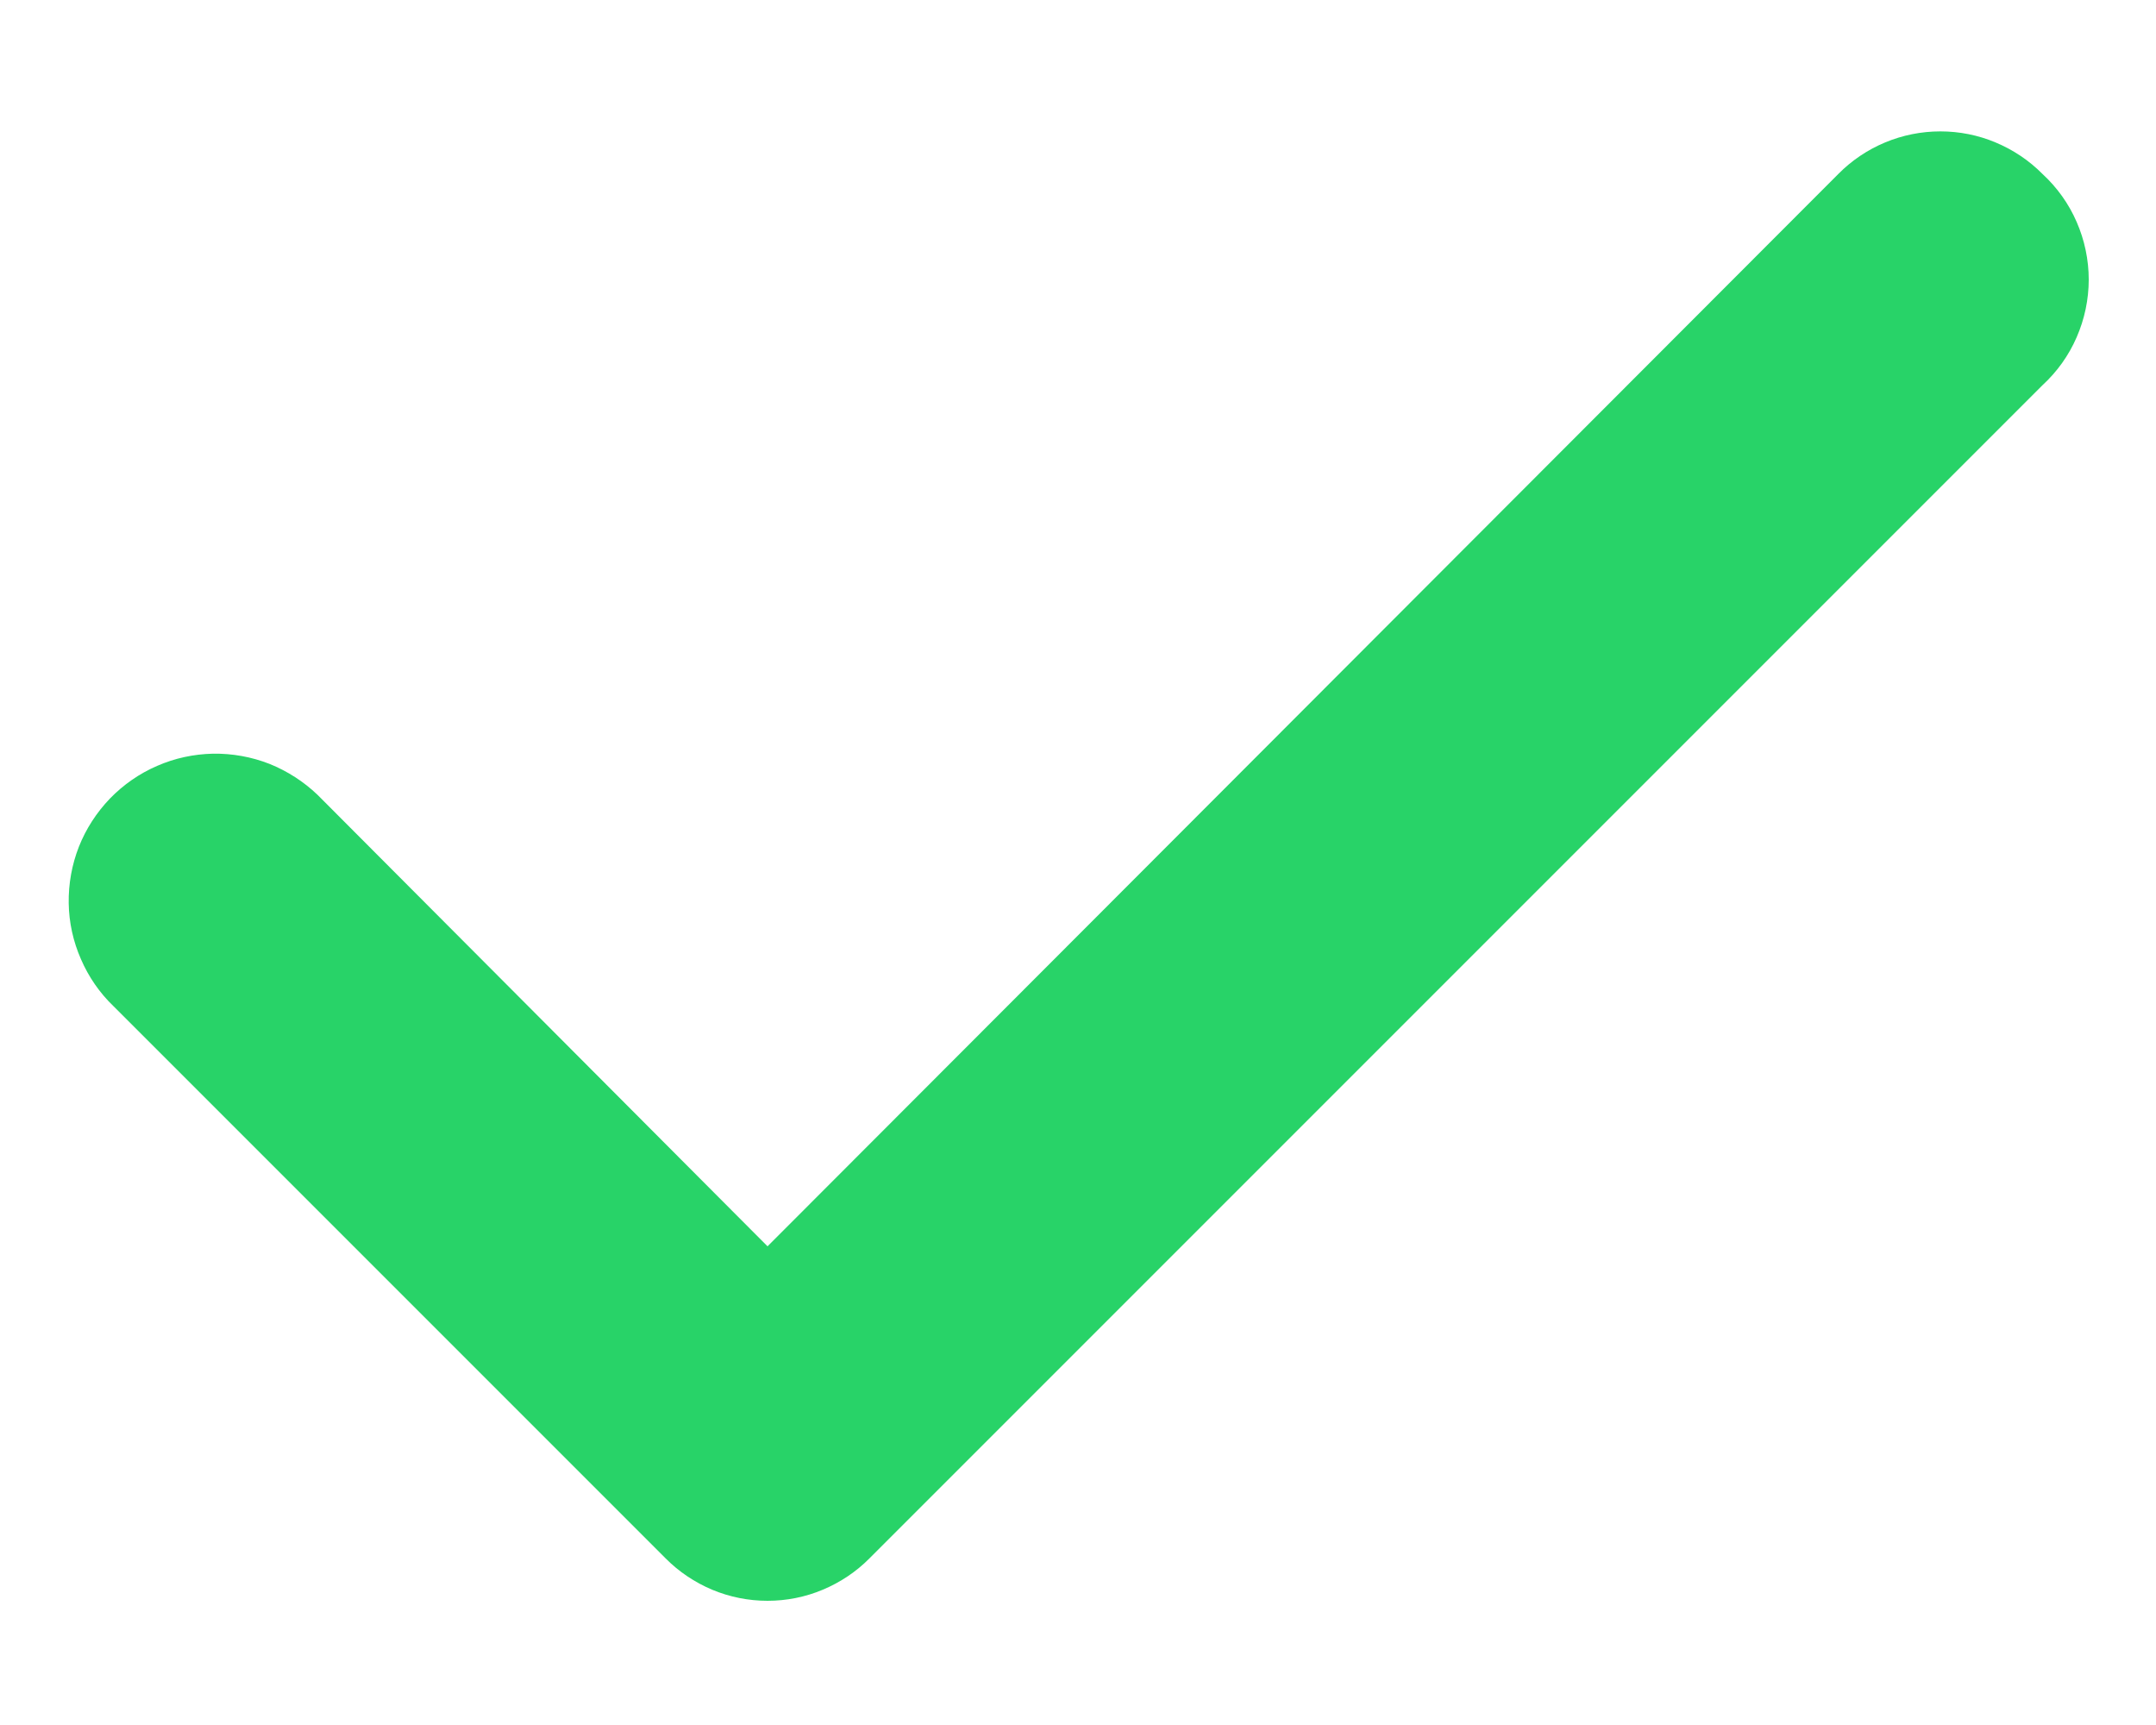 <svg width="15" height="12" viewBox="0 0 15 12" fill="none" xmlns="http://www.w3.org/2000/svg">
<path d="M14.21 1.21C14.117 1.116 14.006 1.042 13.884 0.991C13.763 0.94 13.632 0.914 13.5 0.914C13.368 0.914 13.237 0.94 13.115 0.991C12.993 1.042 12.883 1.116 12.79 1.21L5.34 8.67L2.21 5.53C2.113 5.437 1.999 5.364 1.875 5.314C1.75 5.265 1.616 5.241 1.482 5.243C1.348 5.246 1.216 5.274 1.093 5.328C0.97 5.381 0.858 5.459 0.765 5.555C0.672 5.652 0.598 5.766 0.549 5.89C0.5 6.015 0.476 6.149 0.478 6.283C0.48 6.417 0.509 6.549 0.563 6.672C0.616 6.795 0.693 6.907 0.79 7L4.63 10.84C4.723 10.934 4.834 11.008 4.955 11.059C5.077 11.11 5.208 11.136 5.34 11.136C5.472 11.136 5.603 11.11 5.724 11.059C5.846 11.008 5.957 10.934 6.05 10.84L14.21 2.68C14.312 2.586 14.393 2.473 14.448 2.346C14.503 2.22 14.532 2.083 14.532 1.945C14.532 1.807 14.503 1.67 14.448 1.544C14.393 1.417 14.312 1.304 14.21 1.21Z" fill="#28D368"/>
</svg>
